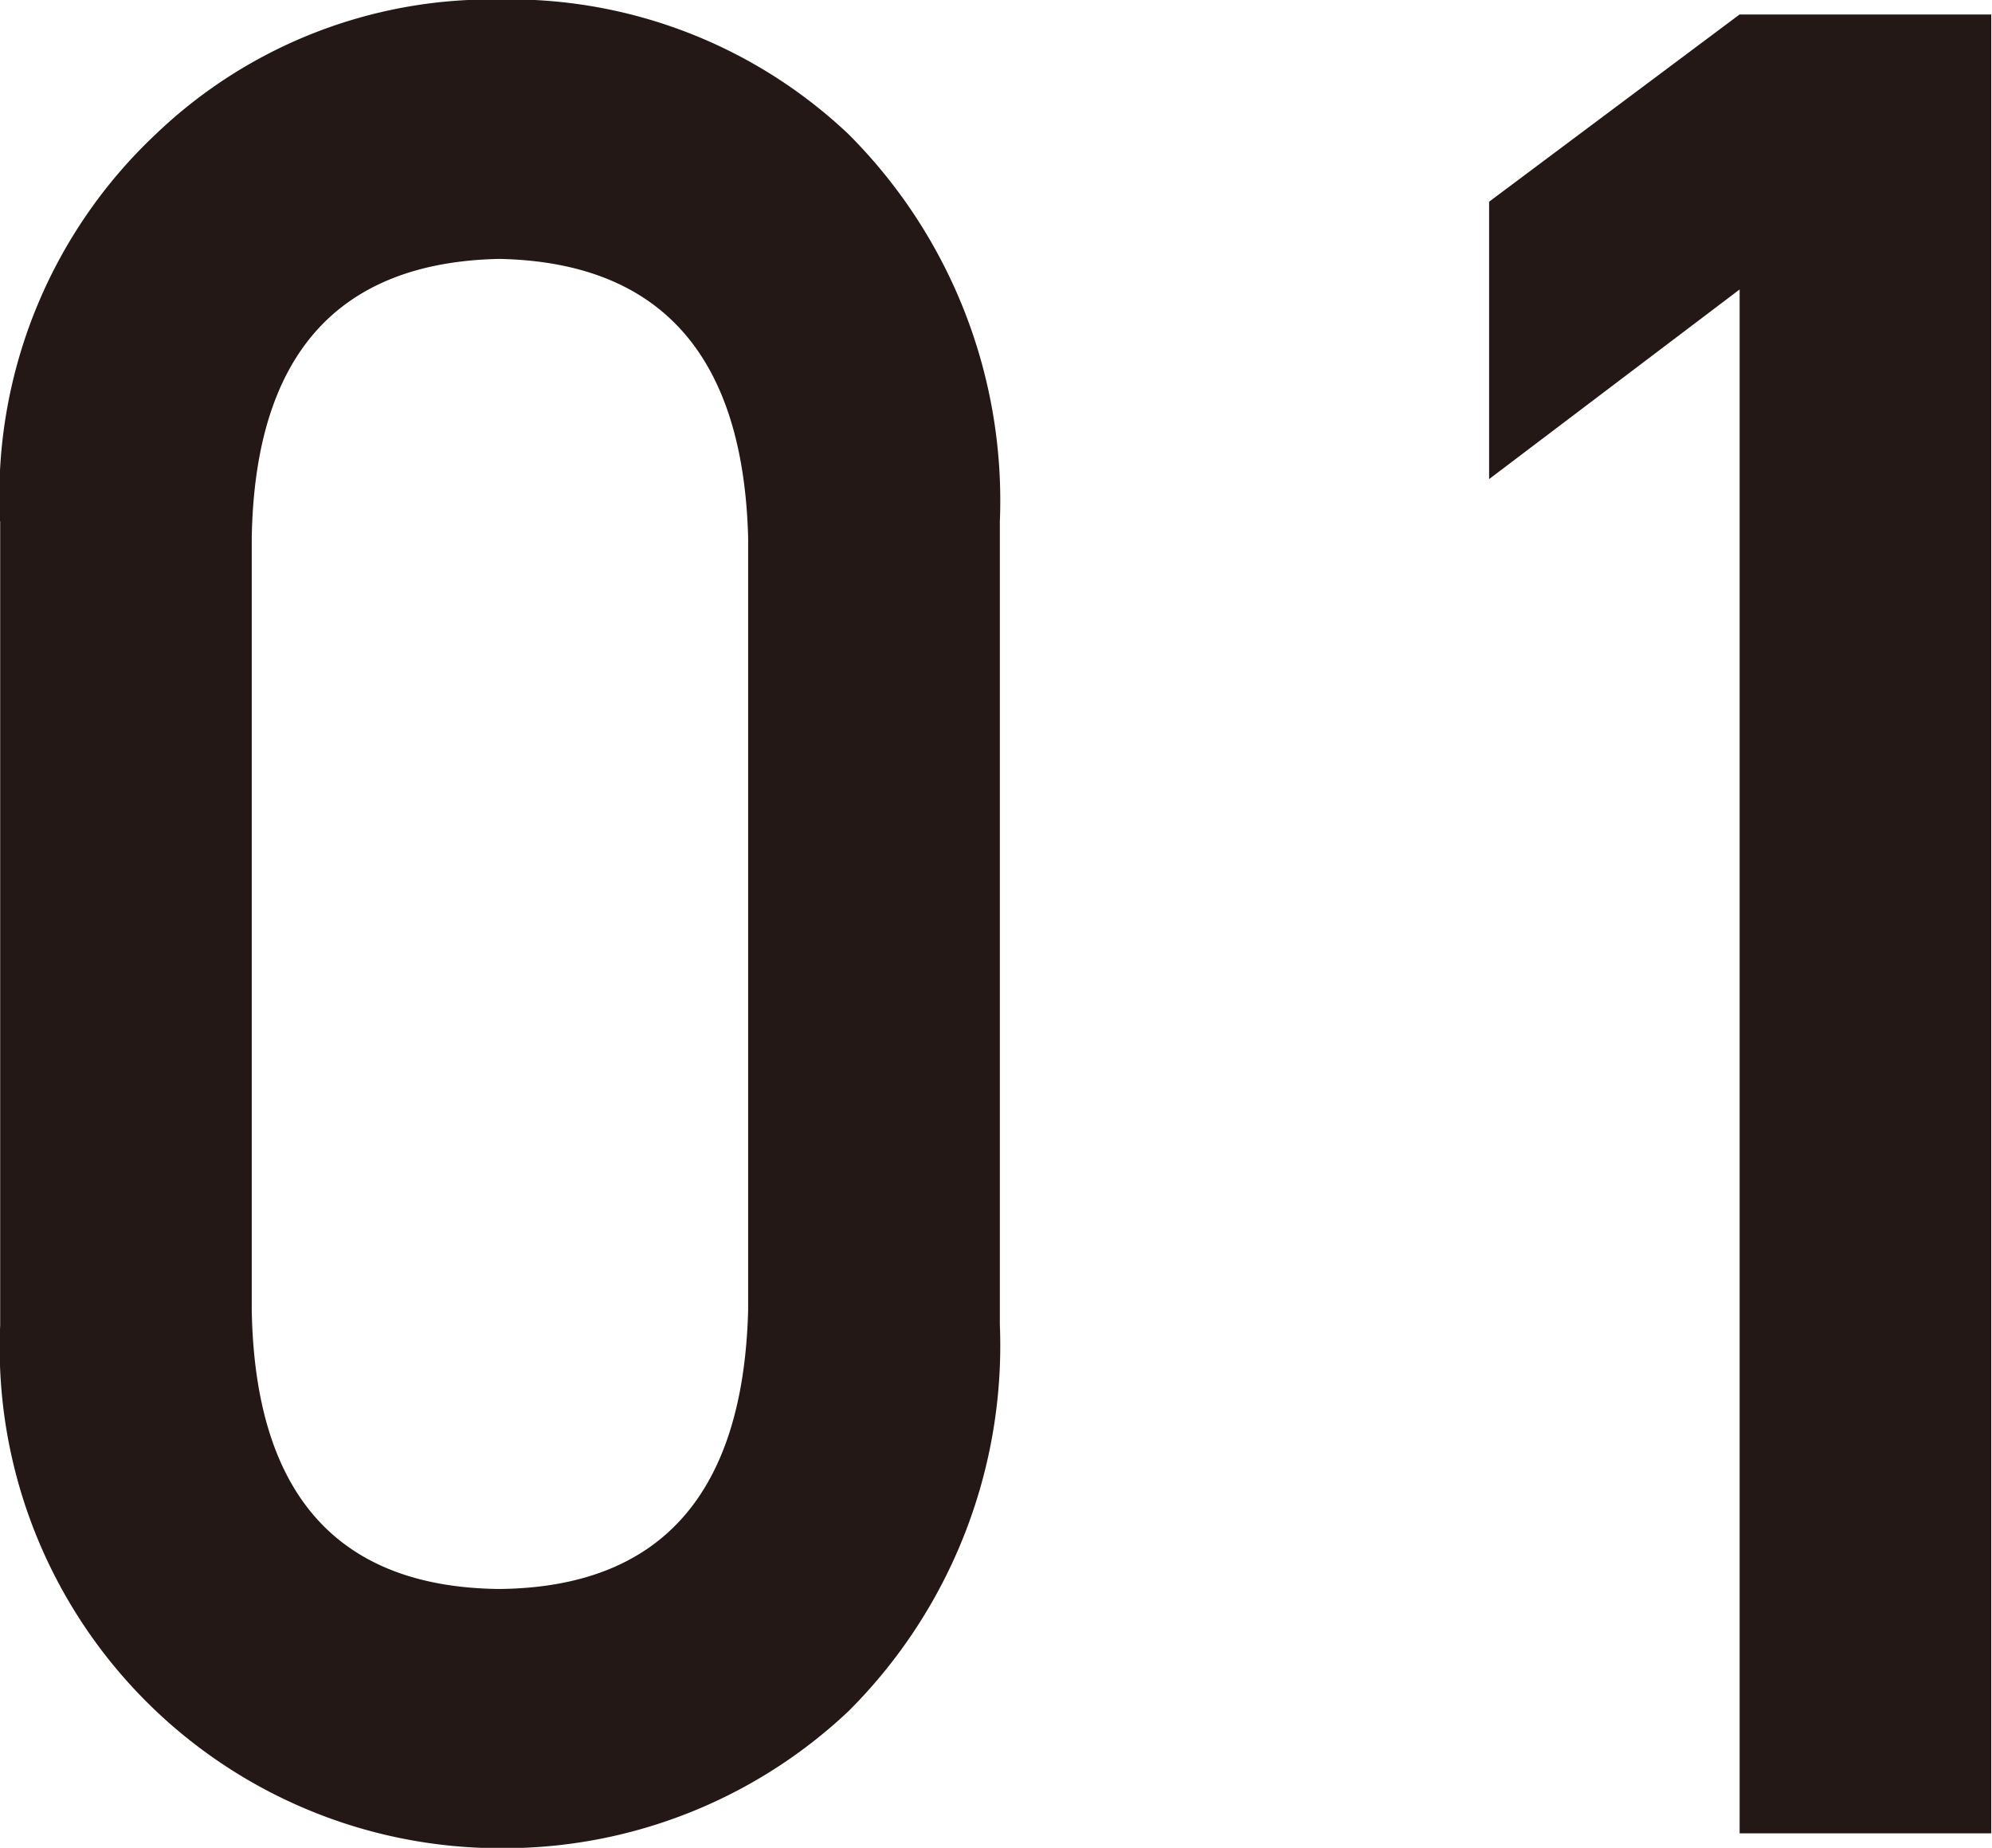 <svg xmlns="http://www.w3.org/2000/svg" width="32.75" height="30.376" viewBox="0 0 32.75 30.376">
  <defs>
    <style>
      .cls-1 {
        fill: #231815;
        fill-rule: evenodd;
      }
    </style>
  </defs>
  <path id="staff_number_01.svg" class="cls-1" d="M854.862,559.4q-0.12-4.5-4.09-4.582-3.992.082-4.071,4.582v12.7q0.08,4.542,4.071,4.583,3.97-.04,4.09-4.583V559.4Zm-12.3-.267a8.162,8.162,0,0,1,2.564-6.368,7.976,7.976,0,0,1,5.644-2.211,8.094,8.094,0,0,1,5.743,2.215A8.516,8.516,0,0,1,859,559.144V572.33a8.491,8.491,0,0,1-2.484,6.358,8.257,8.257,0,0,1-5.743,2.256,8.23,8.23,0,0,1-8.208-8.6V559.13Zm28.6-3.812-4.118,3.117v-4.56l4.118-3.078H875.3v29.9h-4.137v-25.38h0Z" transform="translate(-842.562 -550.562)"/>
</svg>
